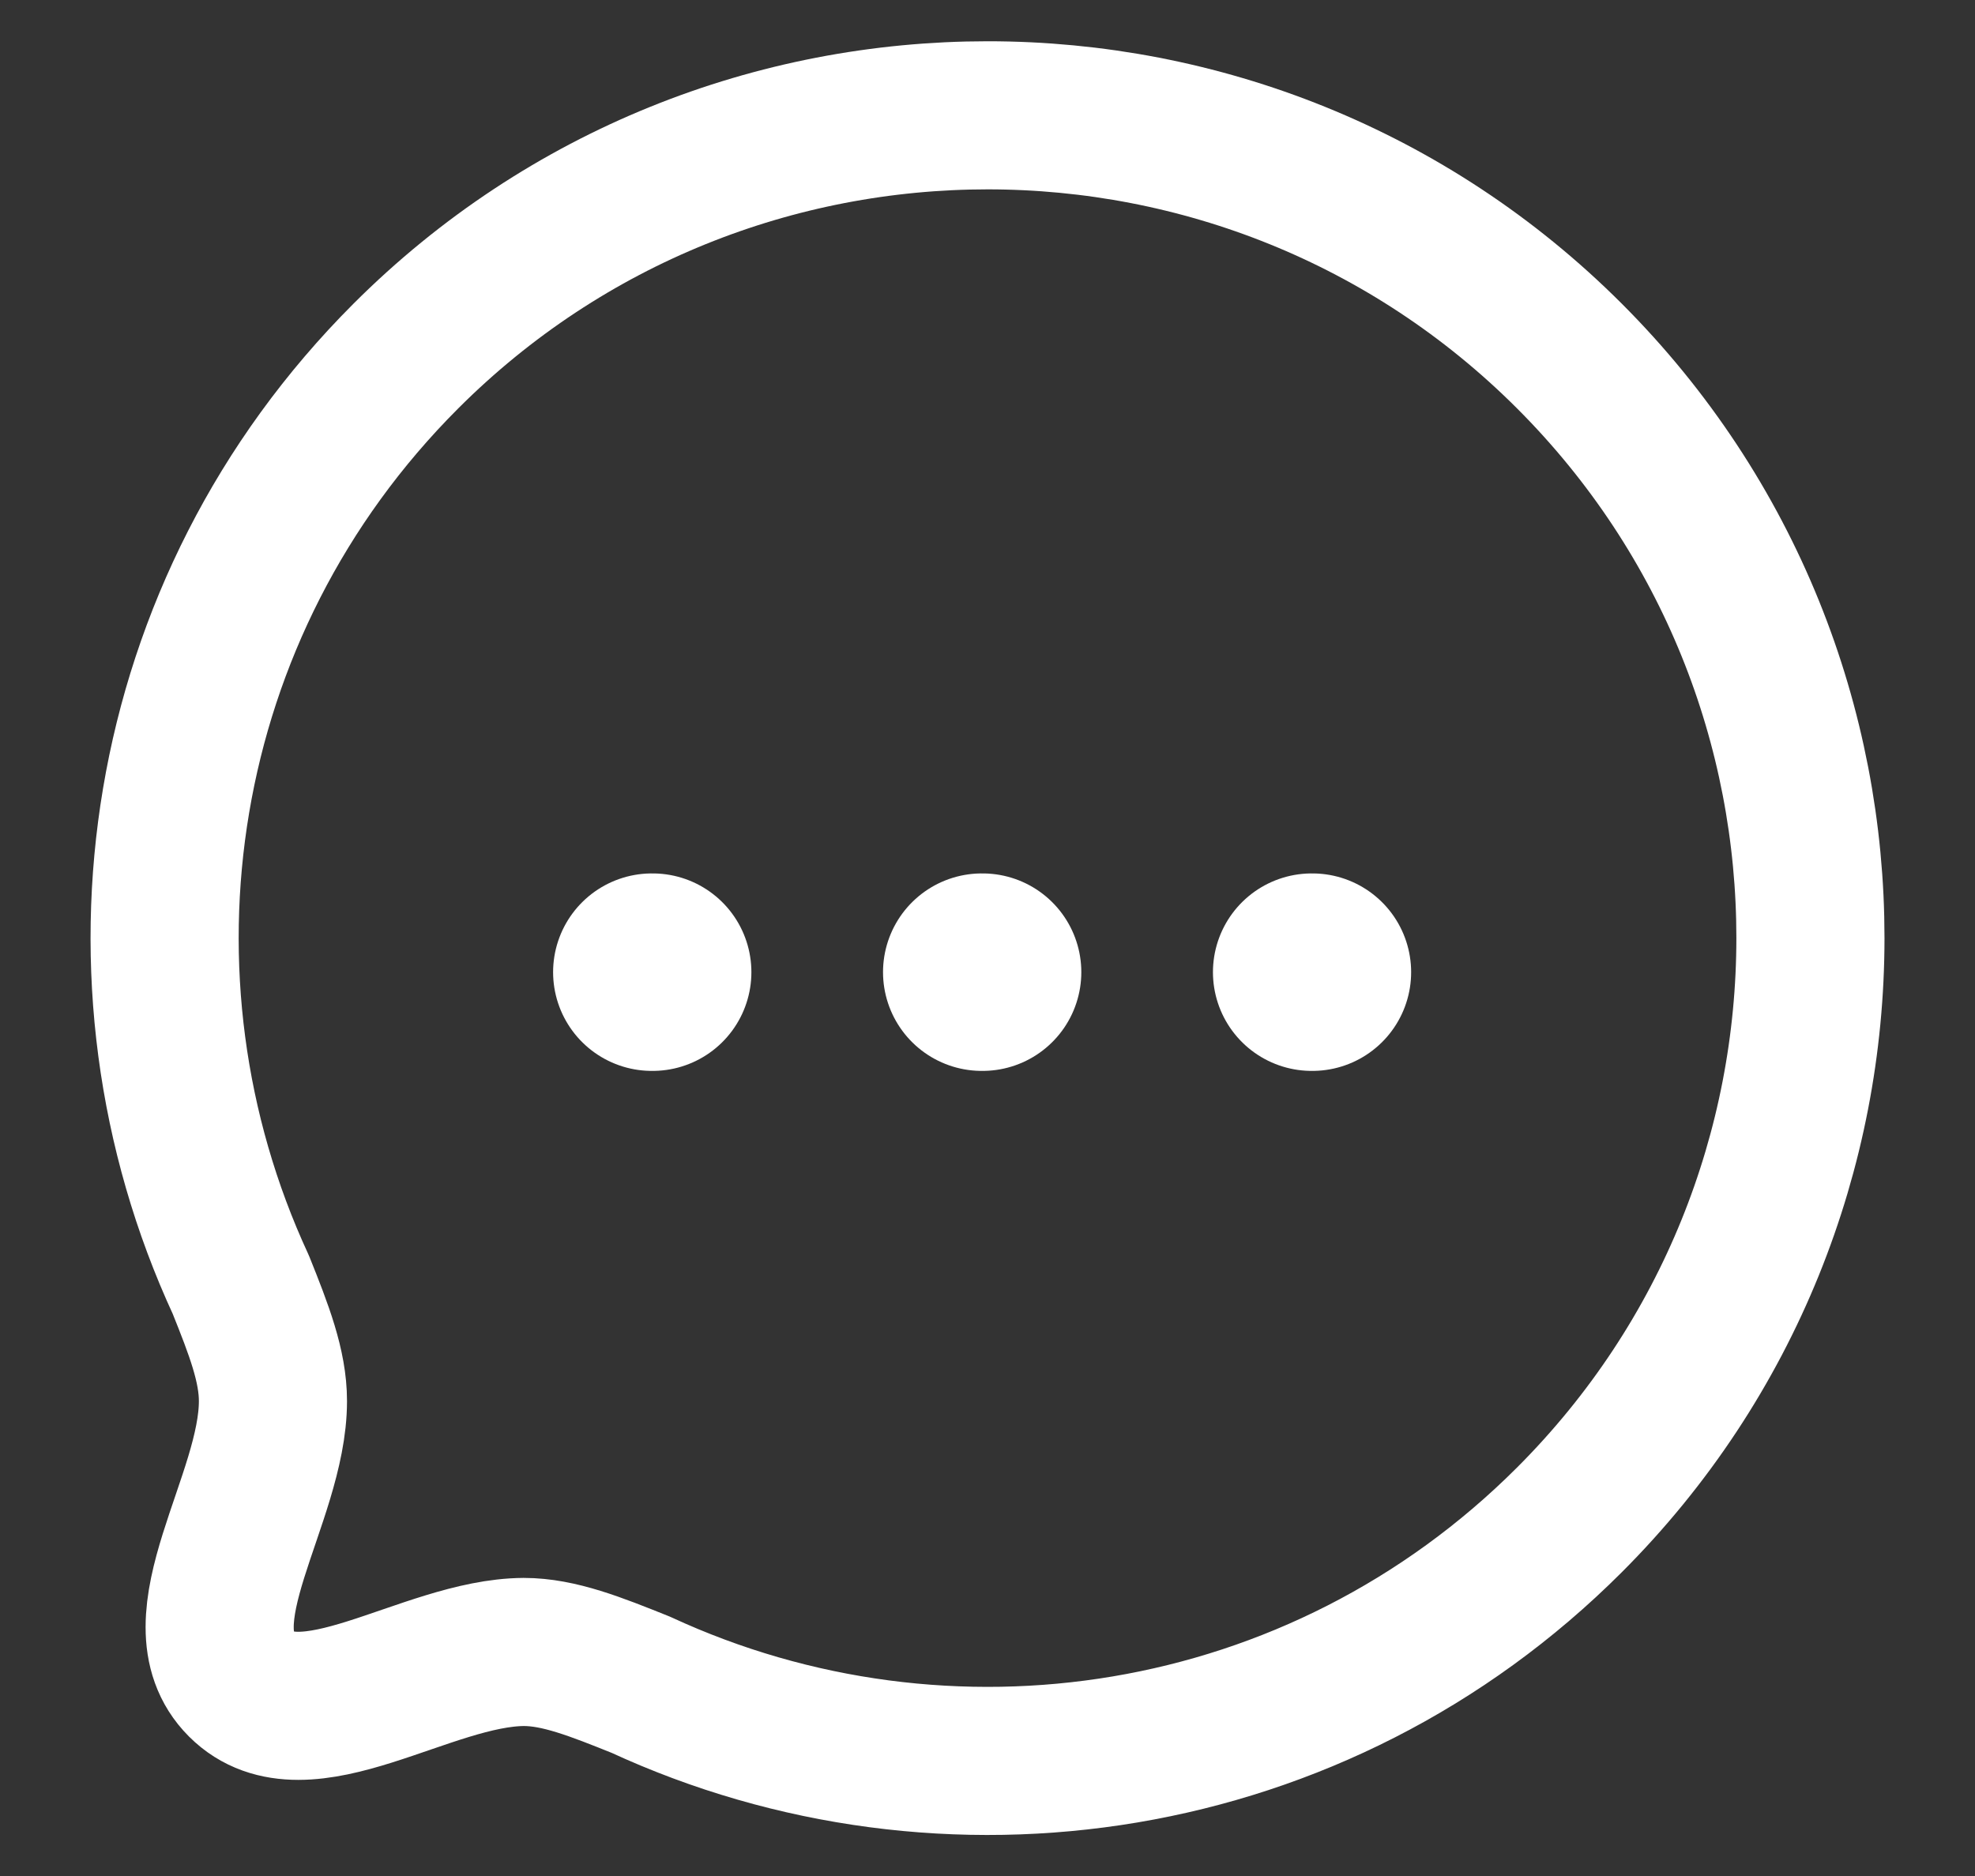 <svg width="20" height="19" viewBox="0 0 20 19" fill="none" xmlns="http://www.w3.org/2000/svg">
<rect x="0" y="0" width="20" height="19" fill="#333333" stroke="none"/>
<g id="Chat">
<path id="Stroke 4" fill-rule="evenodd" clip-rule="evenodd" d="M15.893 15.393C13.346 17.94 9.575 18.49 6.489 17.063C6.033 16.88 5.66 16.731 5.304 16.731C4.315 16.737 3.084 17.696 2.444 17.057C1.805 16.417 2.764 15.185 2.764 14.19C2.764 13.835 2.622 13.468 2.439 13.012C1.011 9.926 1.562 6.154 4.109 3.607C7.36 0.355 12.642 0.355 15.893 3.606C19.15 6.864 19.144 12.141 15.893 15.393Z" stroke="white" stroke-width="1.5" stroke-linecap="round" stroke-linejoin="round"/>
<path id="Stroke 11" d="M13.283 9.846H13.29" stroke="white" stroke-width="2" stroke-linecap="round" stroke-linejoin="round"/>
<path id="Stroke 13" d="M9.942 9.846H9.95" stroke="white" stroke-width="2" stroke-linecap="round" stroke-linejoin="round"/>
<path id="Stroke 15" d="M6.601 9.846H6.609" stroke="white" stroke-width="2" stroke-linecap="round" stroke-linejoin="round"/>
</g>
</svg>
